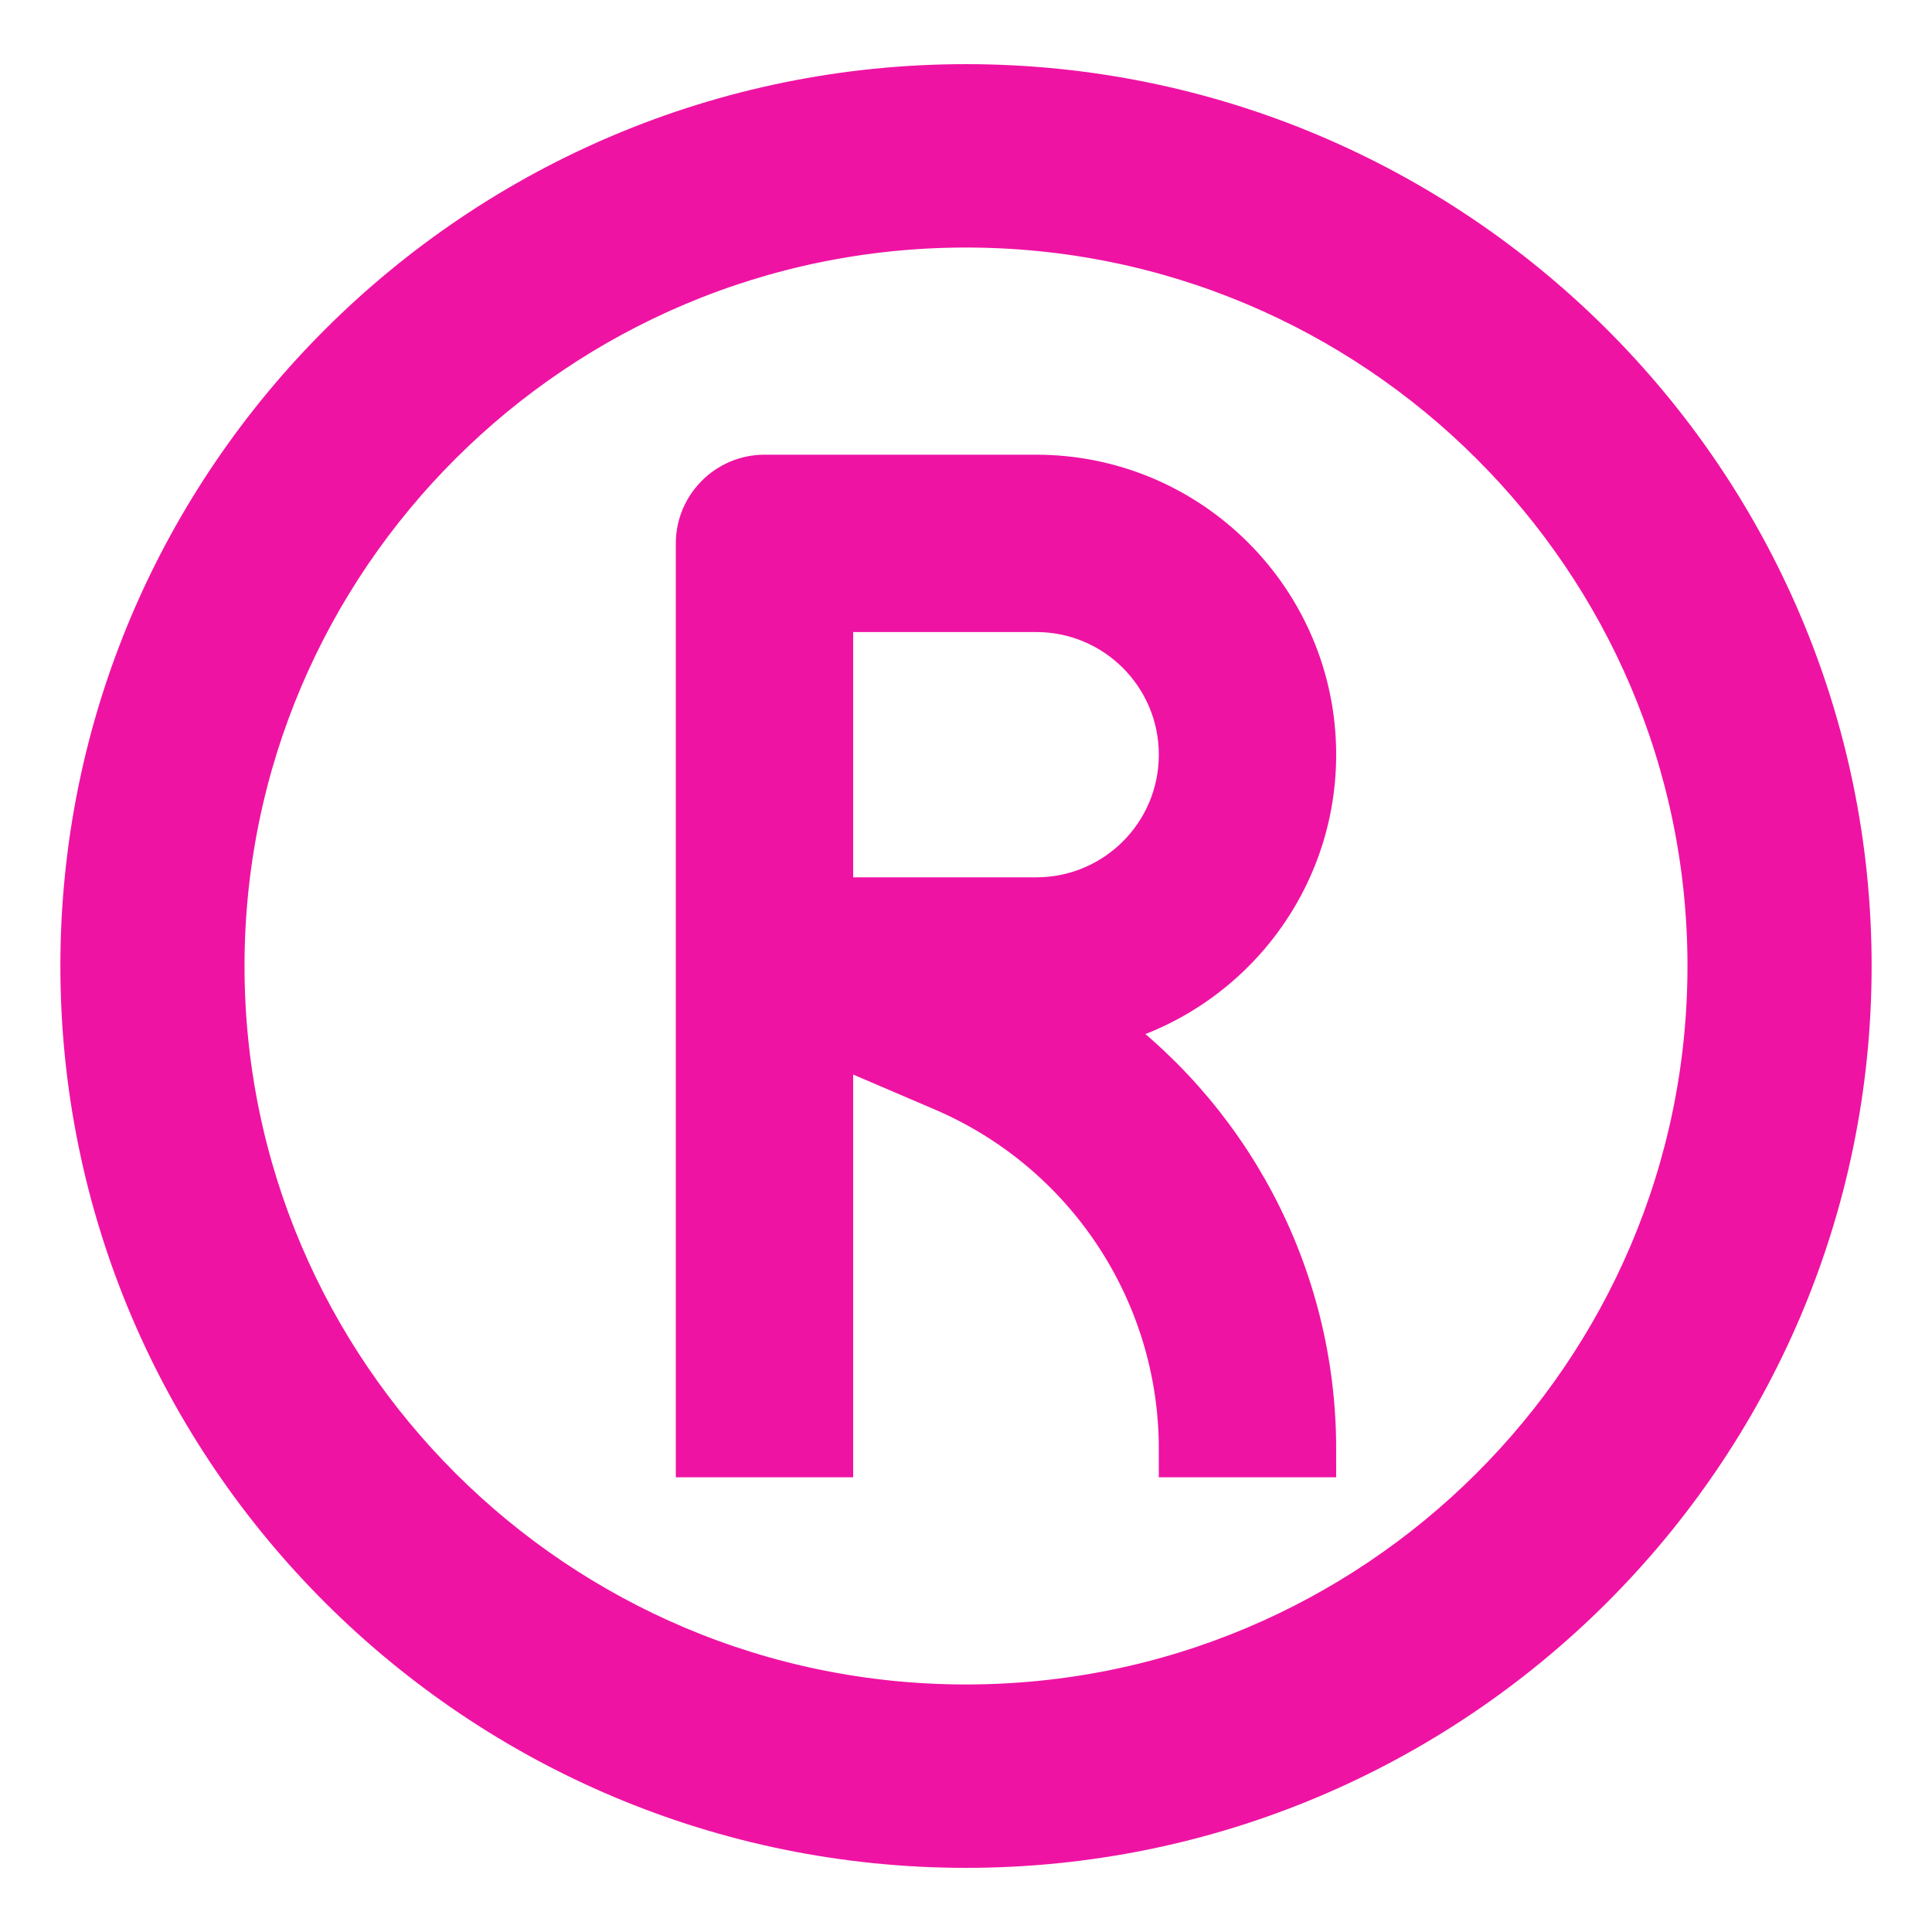 <?xml version="1.0" encoding="utf-8"?>
<!-- Generator: Adobe Illustrator 22.0.0, SVG Export Plug-In . SVG Version: 6.00 Build 0)  -->
<svg version="1.1" id="Capa_1" xmlns="http://www.w3.org/2000/svg" xmlns:xlink="http://www.w3.org/1999/xlink" x="0px" y="0px"
	 viewBox="0 0 512 512" style="enable-background:new 0 0 512 512;" xml:space="preserve">
<style type="text/css">
	.st0{fill:#EF13A3;stroke:#EF13A3;stroke-width:20;stroke-miterlimit:10;}
	.st1{fill:#EF13A3;stroke:#EF13A3;stroke-width:15;stroke-miterlimit:10;}
</style>
<path class="st0" d="M256,485C129.2,485,26,382.3,26,256S129.2,27,256,27s230,102.7,230,229S382.8,485,256,485z M256,55.6
	C145,55.6,54.8,145.5,54.8,256S145,456.4,256,456.4S457.2,366.5,457.2,256S367,55.6,256,55.6L256,55.6z"/>
<path class="st1" d="M314.6,384c0-42.2-25.2-80.3-64-96.9l-32-13.7V384h-32V144c0-8.8,7.2-16,16-16h72c39.7,0,72,32.3,72,72
	c0,35.4-25.7,64.9-59.4,70.9c36.7,25.3,59.4,67.3,59.4,113.1C346.6,384,314.6,384,314.6,384L314.6,384z M218.6,240h56
	c22.1,0,40-17.9,40-40s-17.9-40-40-40h-56L218.6,240z"/>
</svg>
